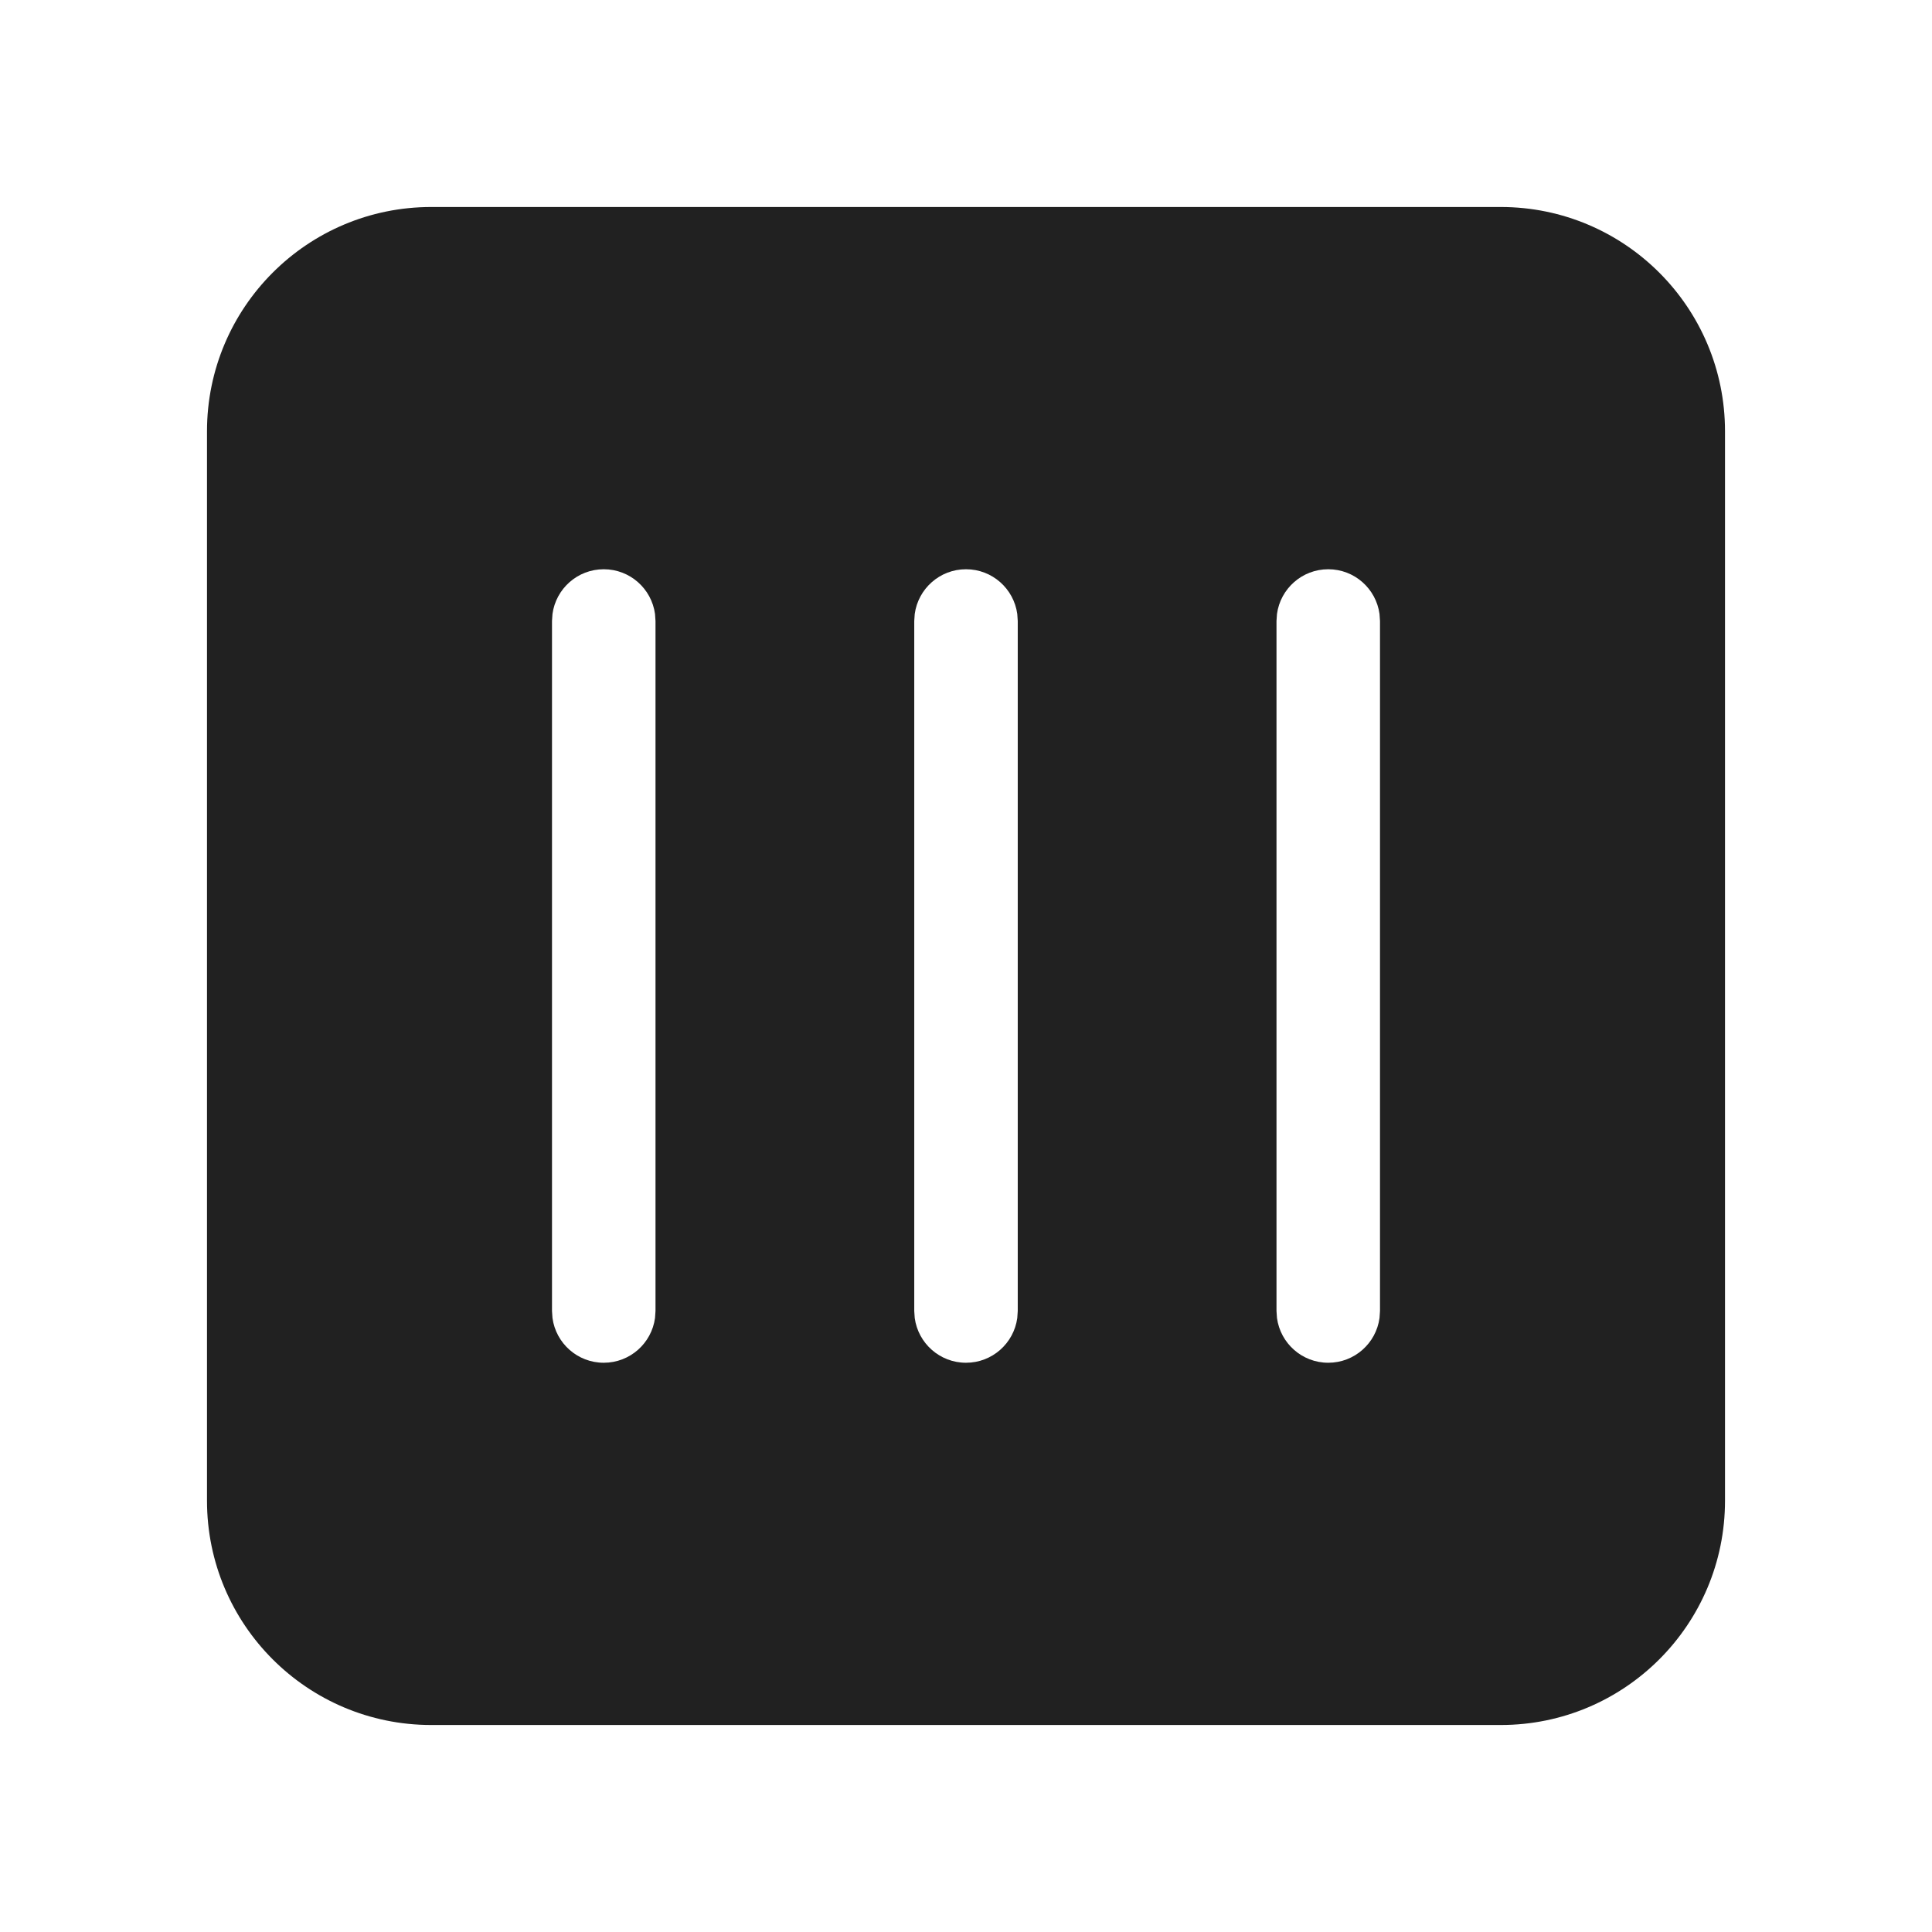 <?xml version="1.0" encoding="UTF-8"?>
<svg width="800px" height="800px" viewBox="0 0 28 28" version="1.1" xmlns="http://www.w3.org/2000/svg" xmlns:xlink="http://www.w3.org/1999/xlink">
    <!-- Скачано с сайта svg4.ru / Downloaded from svg4.ru -->
    <title>ic_fluent_calendar_3_day_28_filled</title>
    <desc>Created with Sketch.</desc>
    <g id="🔍-Product-Icons" stroke="none" stroke-width="1" fill="none" fill-rule="evenodd">
        <g id="ic_fluent_calendar_3_day_28_filled" fill="#212121" fill-rule="nonzero">
            <path d="M21.75,3 C23.545,3 25,4.455 25,6.25 L25,21.75 C25,23.545 23.545,25 21.75,25 L6.25,25 C4.455,25 3,23.545 3,21.75 L3,6.25 C3,4.455 4.455,3 6.25,3 L21.75,3 Z M14,8.25 C13.62,8.25 13.307,8.532 13.257,8.898 L13.25,9 L13.25,19 L13.257,19.102 C13.307,19.468 13.62,19.75 14,19.75 C14.38,19.75 14.693,19.468 14.743,19.102 L14.75,19 L14.75,9 L14.743,8.898 C14.693,8.532 14.38,8.25 14,8.25 Z M19.25,8.25 C18.87,8.25 18.557,8.532 18.507,8.898 L18.5,9 L18.5,19 L18.507,19.102 C18.557,19.468 18.87,19.75 19.25,19.75 C19.63,19.75 19.943,19.468 19.993,19.102 L20,19 L20,9 L19.993,8.898 C19.943,8.532 19.63,8.25 19.25,8.25 Z M8.75,8.25 C8.37,8.25 8.057,8.532 8.007,8.898 L8,9 L8,19 L8.007,19.102 C8.057,19.468 8.37,19.75 8.75,19.75 C9.13,19.75 9.443,19.468 9.493,19.102 L9.5,19 L9.5,9 L9.493,8.898 C9.443,8.532 9.13,8.25 8.75,8.25 Z" id="🎨-Color">
</path>
        </g>
    </g>
</svg>